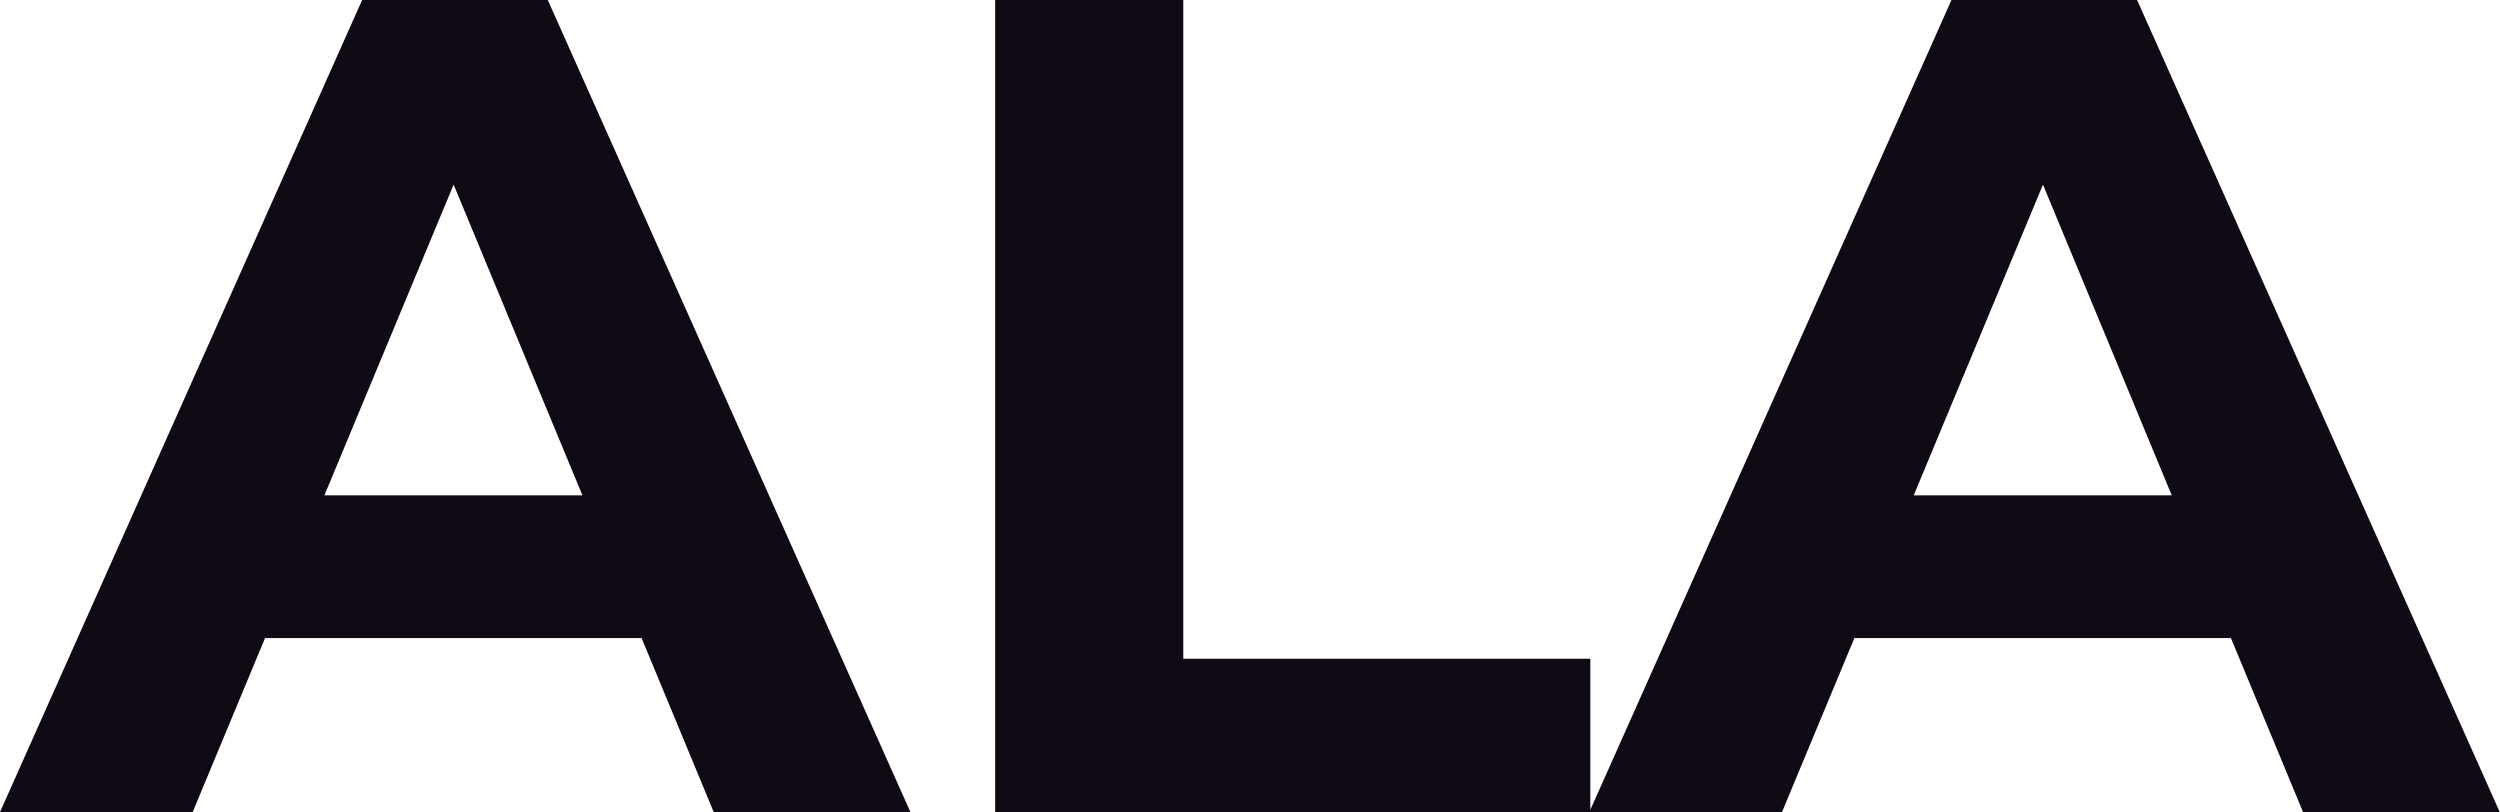 <svg fill="#0F0A14" viewBox="0 0 49.565 16.1" height="100%" width="100%" xmlns="http://www.w3.org/2000/svg"><path preserveAspectRatio="none" d="M3.82 16.10L0 16.10L7.18 0L10.86 0L18.05 16.10L14.15 16.10L8.26 1.89L9.73 1.89L3.82 16.10ZM13.87 12.65L3.59 12.65L4.58 9.82L12.86 9.82L13.87 12.65ZM31.53 16.10L19.73 16.10L19.73 0L23.46 0L23.46 13.06L31.53 13.06L31.53 16.10ZM35.33 16.10L31.51 16.10L38.69 0L42.37 0L49.56 16.10L45.66 16.10L39.77 1.89L41.24 1.89L35.33 16.10ZM45.38 12.65L35.10 12.65L36.09 9.82L44.37 9.82L45.38 12.65Z"></path></svg>